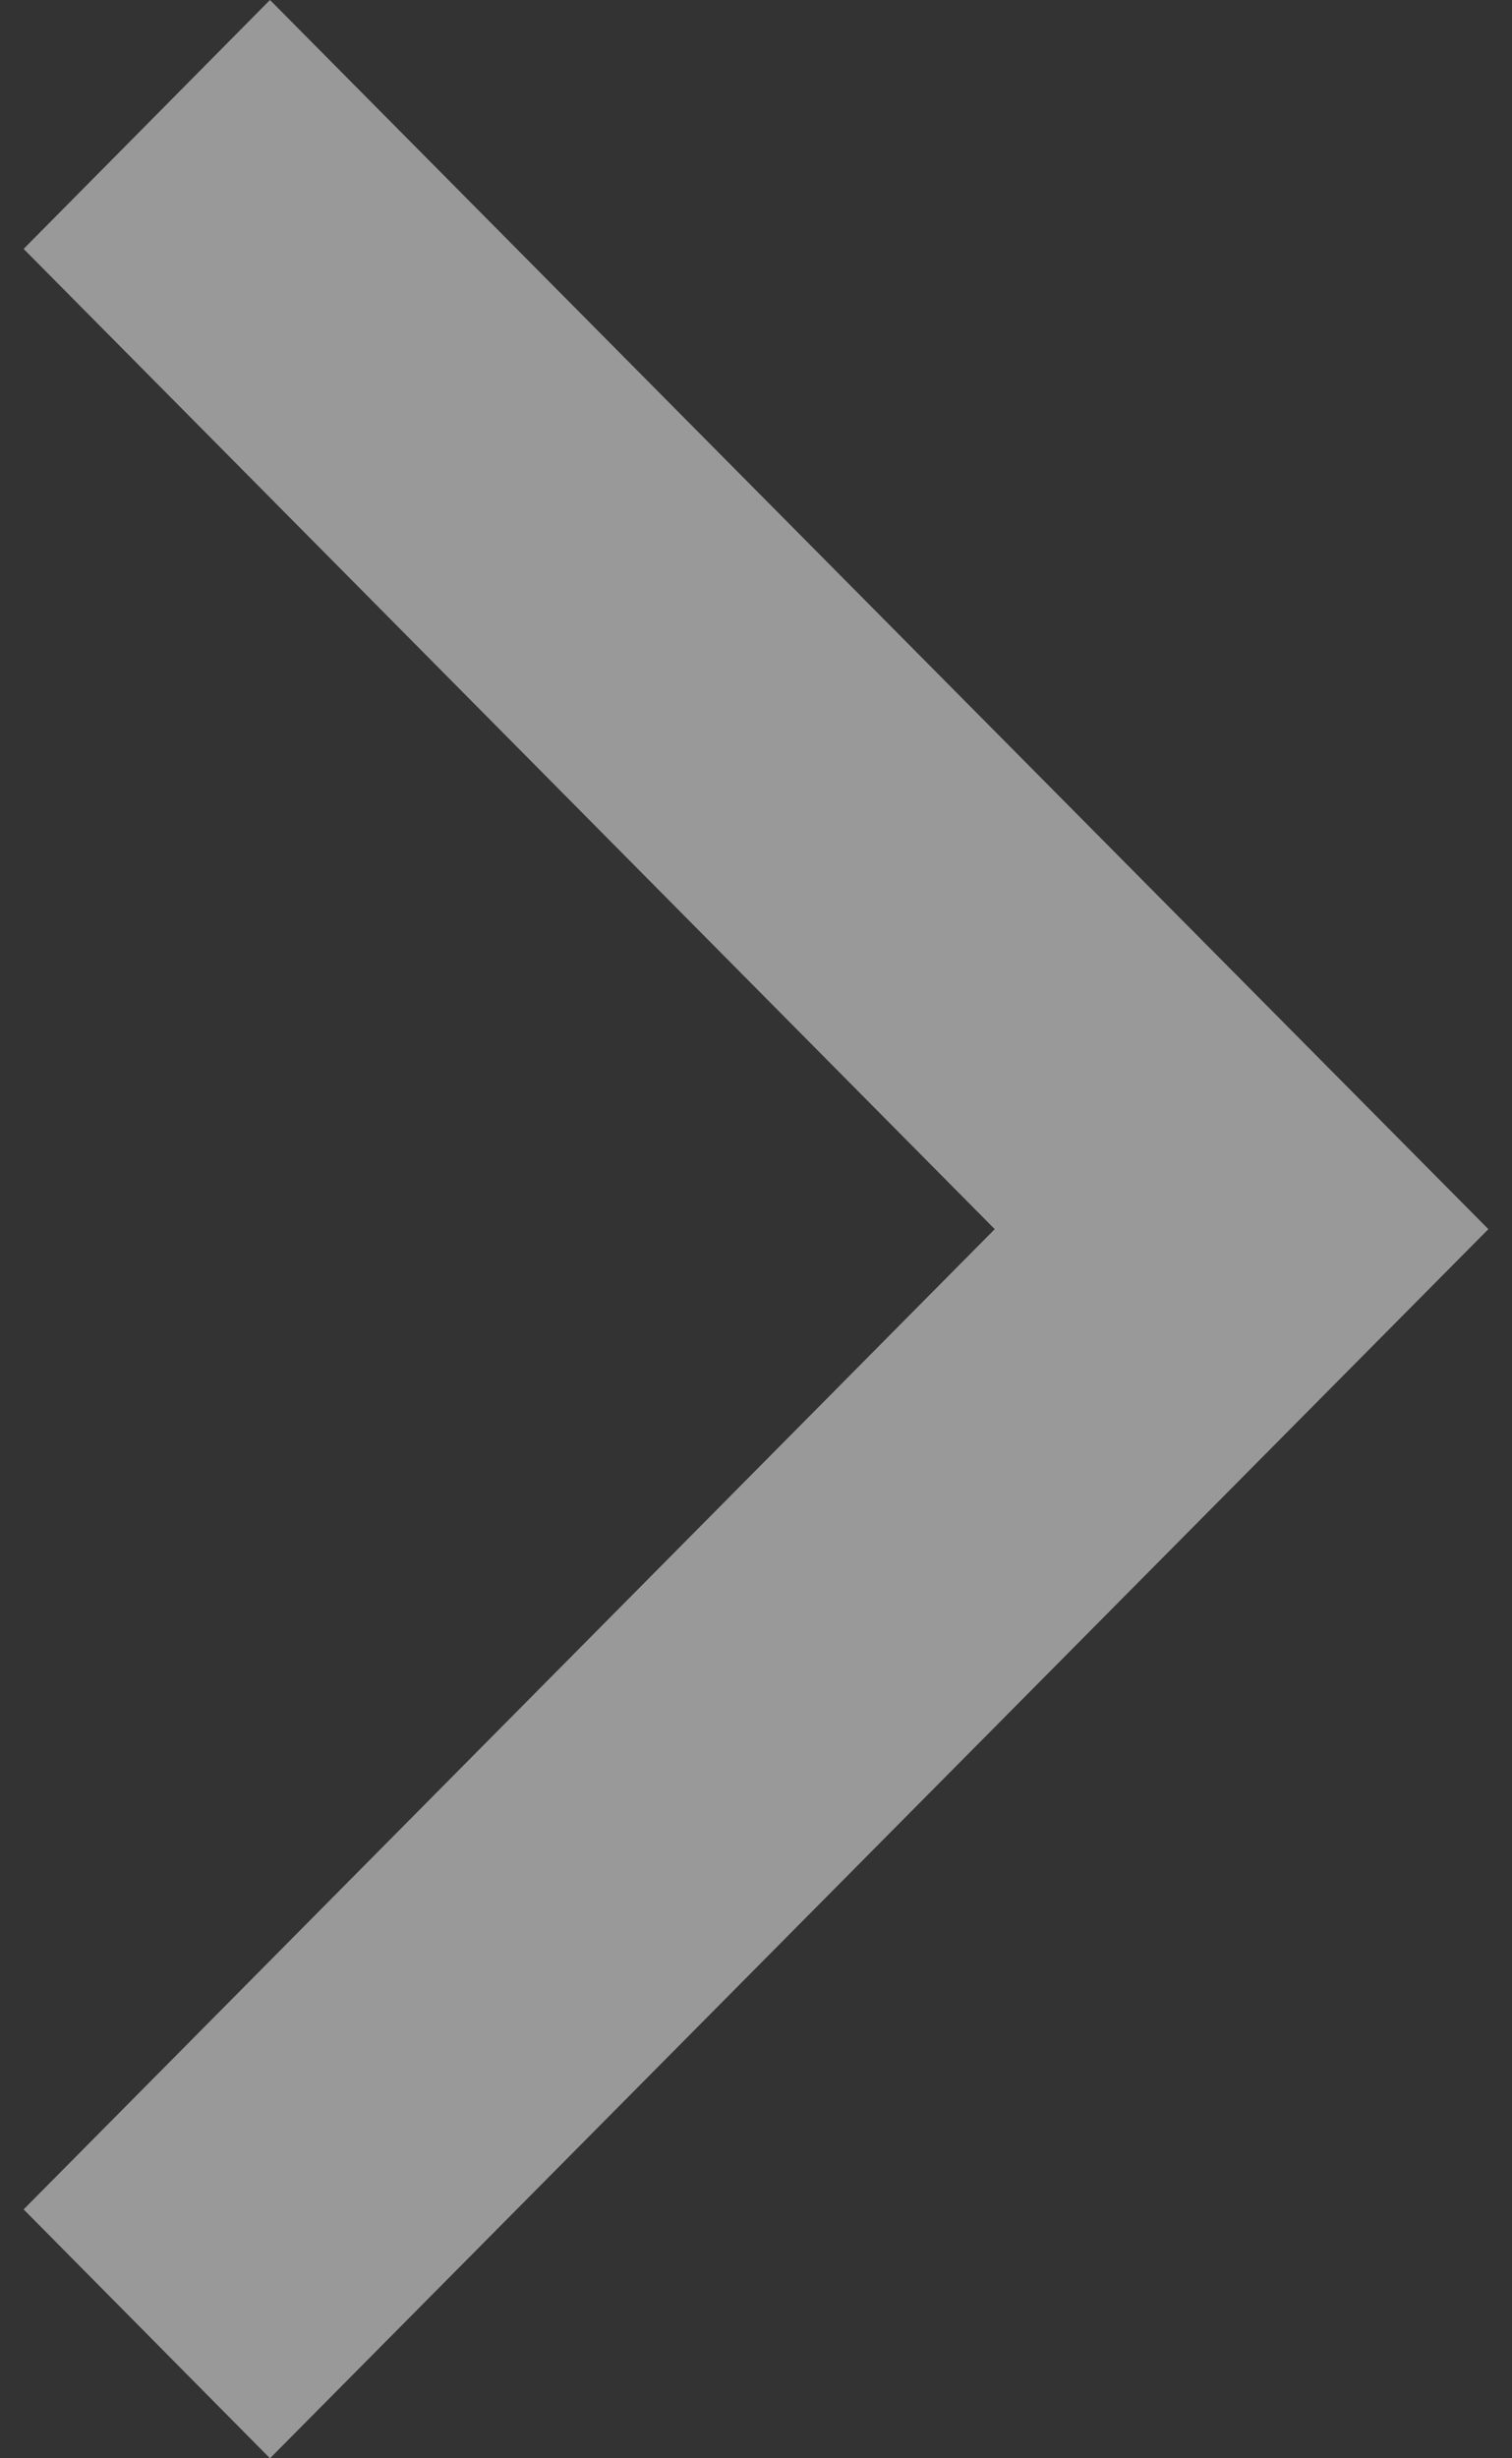 <svg width="32" height="52" viewBox="0 0 32 52" fill="none" xmlns="http://www.w3.org/2000/svg">
<rect x="0" y="0" width="32" height="52" fill="#333333" stroke="none"/>
<path opacity="0.5" d="M0.5 5.265L5.714 -1.12714e-06L31.5 26L5.714 52L0.5 46.735L21.053 26L0.5 5.265Z" fill="white"/>
</svg>
